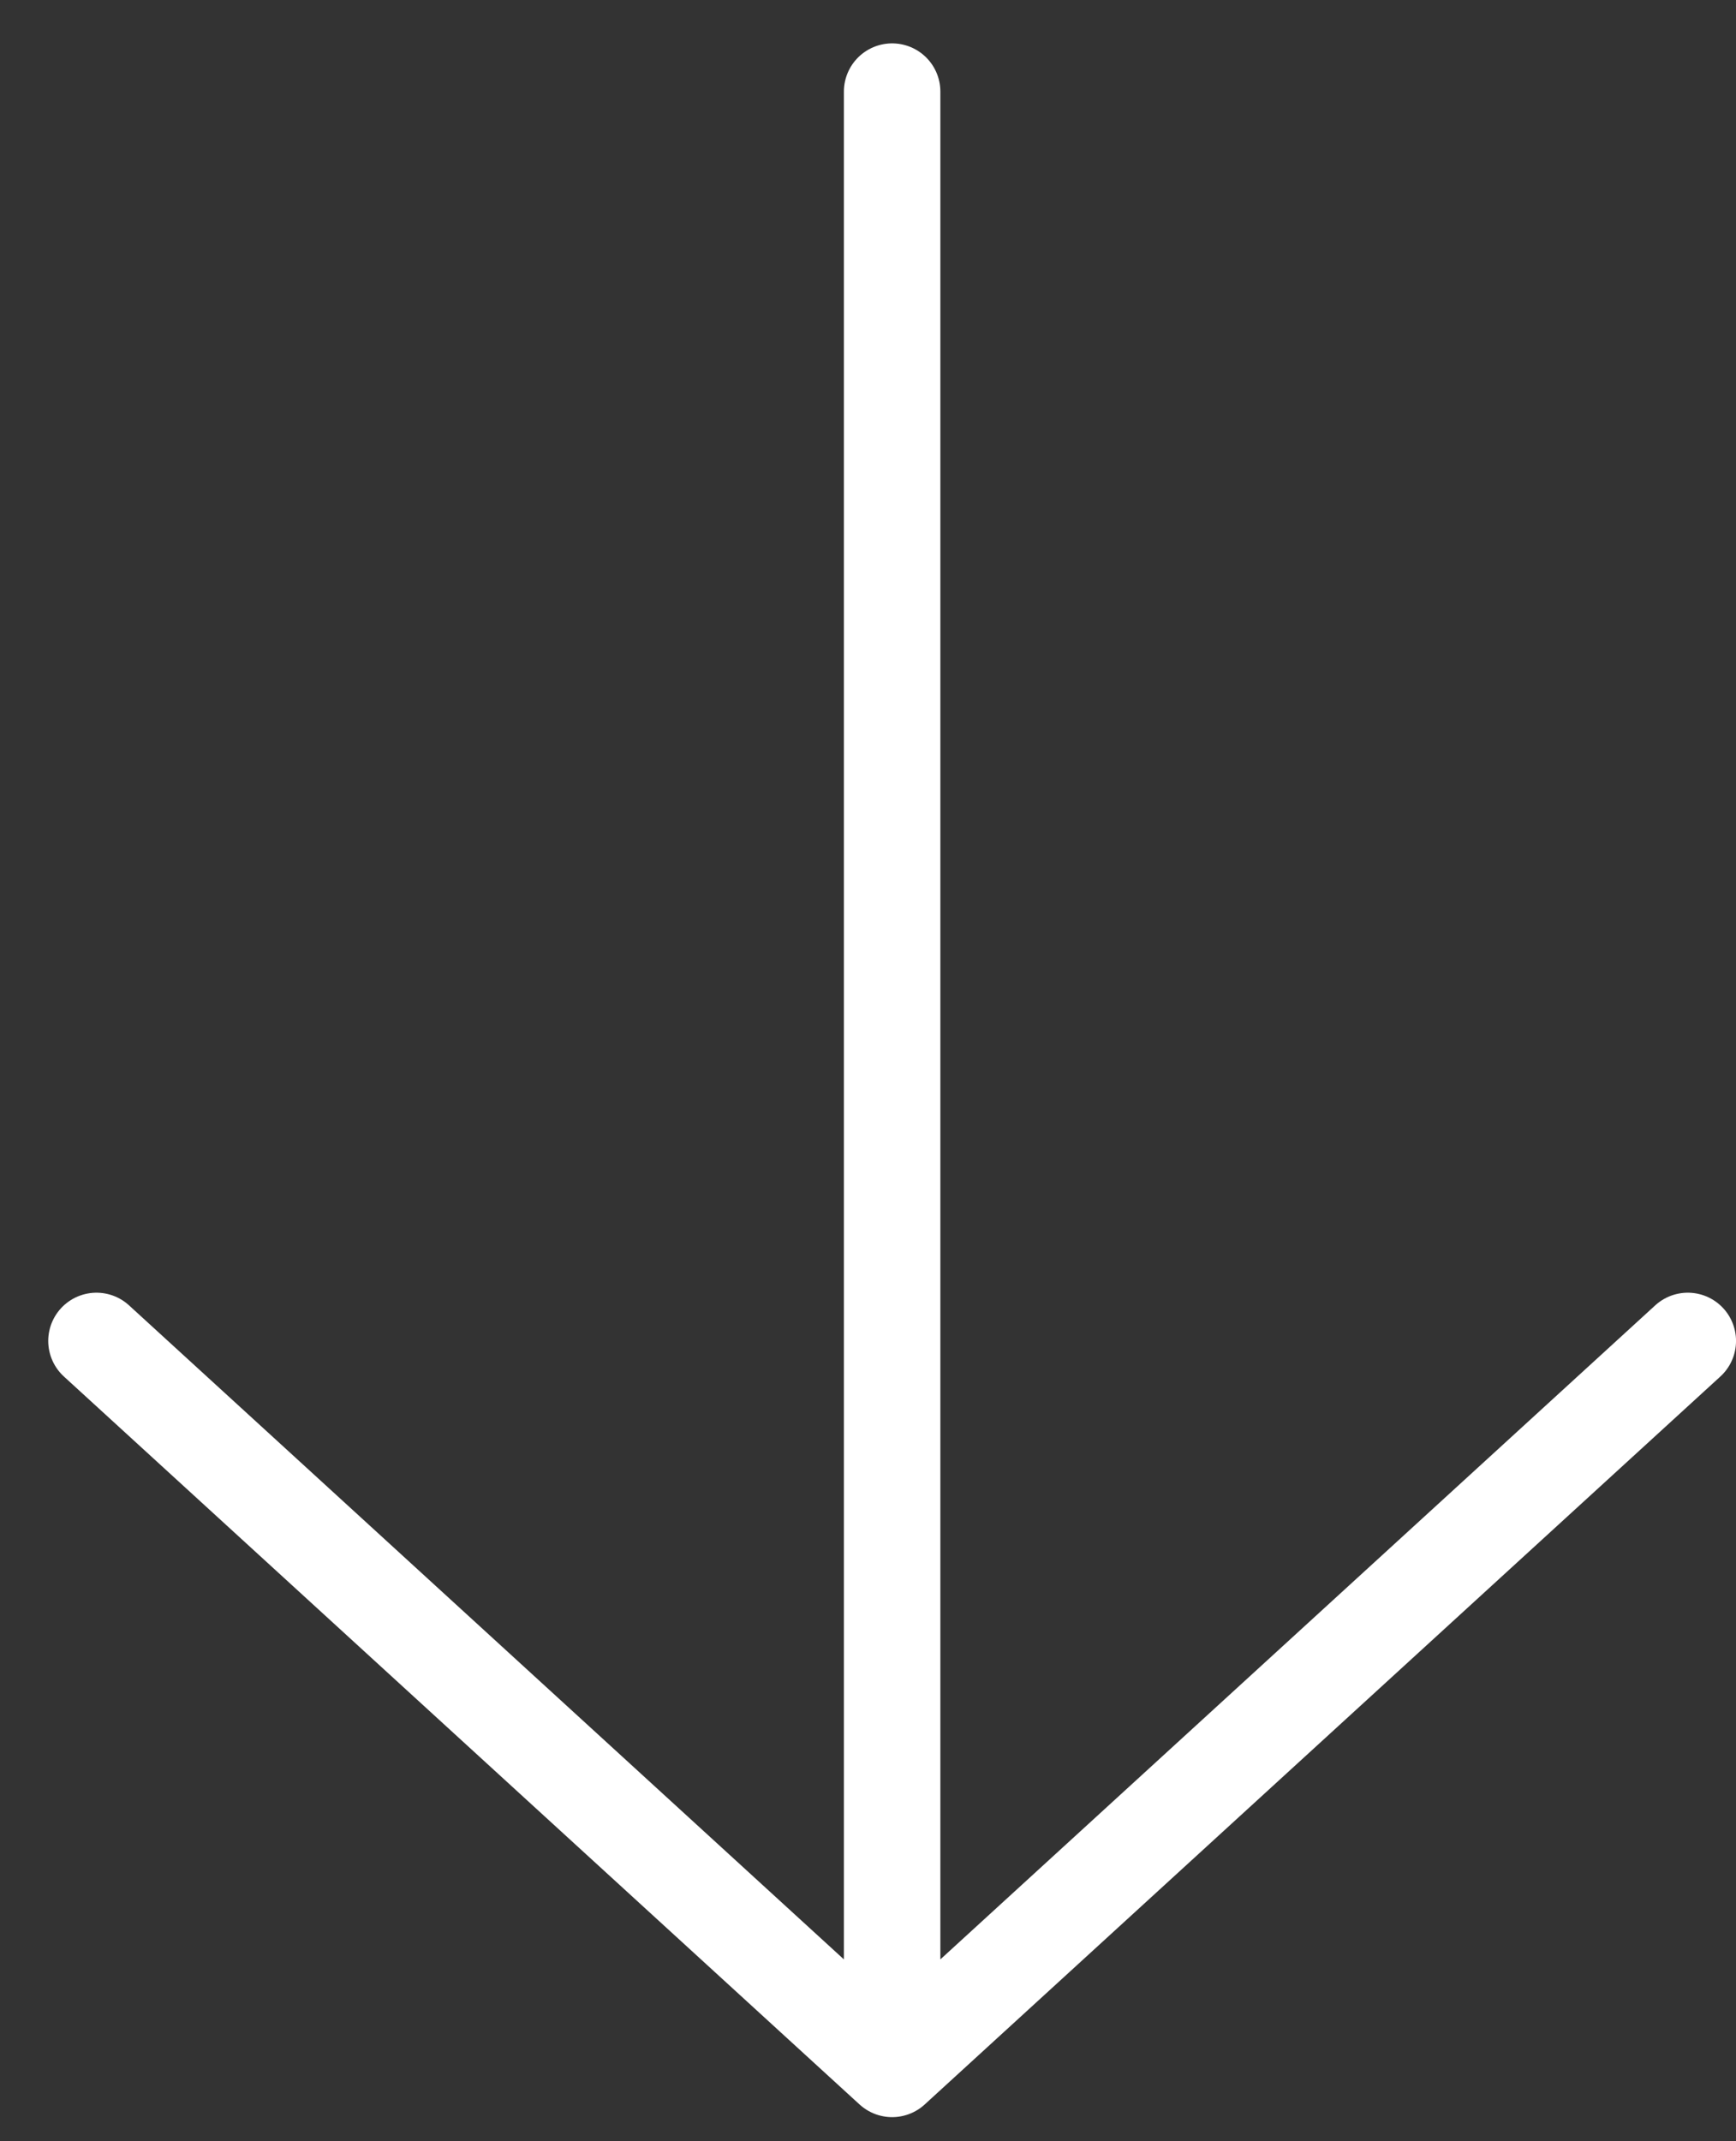 <?xml version="1.0" encoding="UTF-8"?> <svg xmlns="http://www.w3.org/2000/svg" width="30" height="37" viewBox="0 0 30 37" fill="none"><rect x="0" y="0" width="30" height="37" fill="#333333" stroke="none"/><path d="M15.417 1.583L15.417 35.75M15.417 35.75L1.667 23.171M15.417 35.75L29.167 23.171" stroke="white" stroke-width="1.667" stroke-linecap="round" stroke-linejoin="round"></path></svg> 
